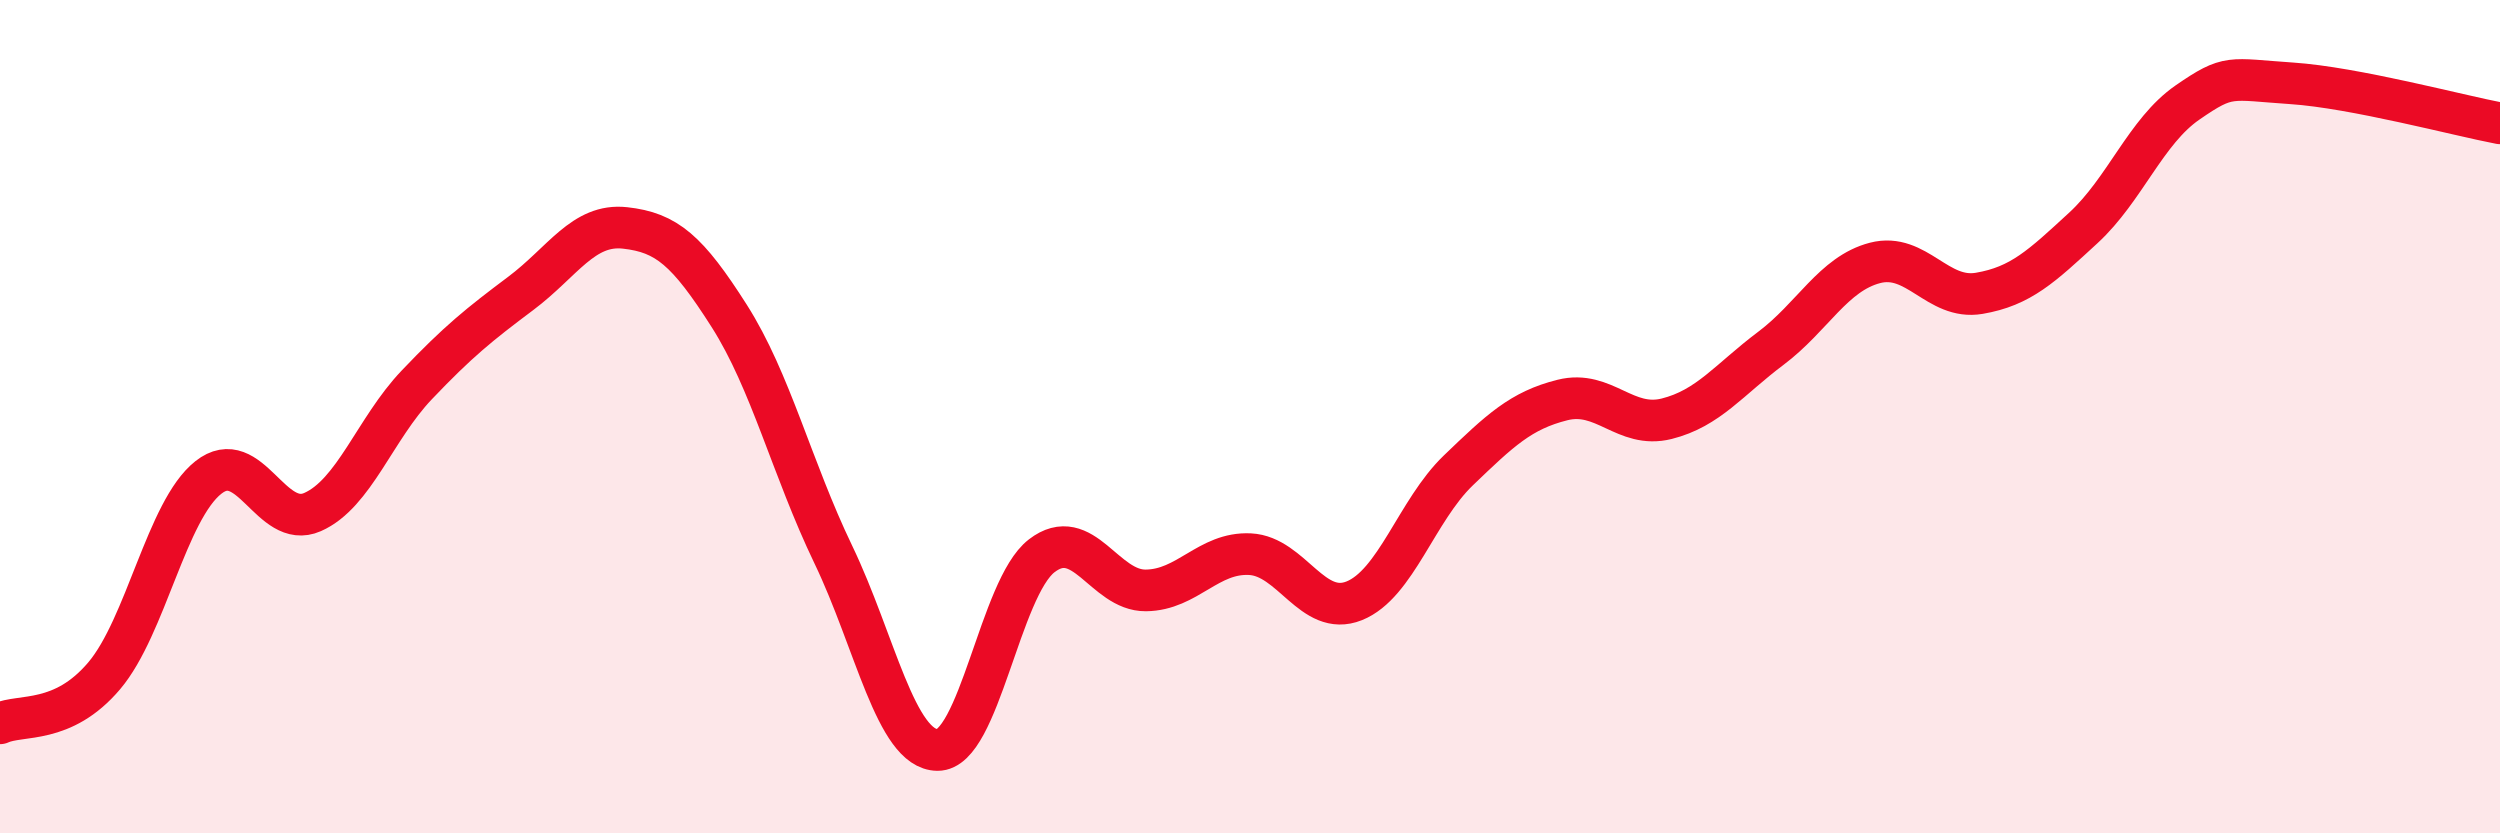 
    <svg width="60" height="20" viewBox="0 0 60 20" xmlns="http://www.w3.org/2000/svg">
      <path
        d="M 0,17.36 C 0.5,17.13 1.5,17.4 2.5,16.22 C 3.5,15.04 4,12.25 5,11.46 C 6,10.67 6.5,12.73 7.5,12.29 C 8.5,11.85 9,10.29 10,9.24 C 11,8.19 11.5,7.79 12.5,7.04 C 13.5,6.29 14,5.36 15,5.47 C 16,5.58 16.5,6.01 17.5,7.58 C 18.5,9.15 19,11.23 20,13.31 C 21,15.39 21.5,17.99 22.5,18 C 23.5,18.01 24,14.11 25,13.34 C 26,12.57 26.5,14.18 27.5,14.17 C 28.5,14.16 29,13.25 30,13.3 C 31,13.35 31.5,14.82 32.5,14.42 C 33.5,14.02 34,12.25 35,11.29 C 36,10.33 36.5,9.85 37.5,9.6 C 38.5,9.35 39,10.3 40,10.05 C 41,9.8 41.5,9.11 42.5,8.36 C 43.5,7.61 44,6.57 45,6.31 C 46,6.05 46.5,7.21 47.5,7.04 C 48.5,6.87 49,6.39 50,5.47 C 51,4.55 51.5,3.15 52.5,2.46 C 53.5,1.77 53.5,1.9 55,2 C 56.5,2.1 59,2.77 60,2.96L60 20L0 20Z"
        fill="#EB0A25"
        opacity="0.1"
        stroke-linecap="round"
        stroke-linejoin="round"
      />
      <path
        d="M 0,17.36 C 0.5,17.13 1.5,17.4 2.5,16.22 C 3.5,15.04 4,12.25 5,11.46 C 6,10.67 6.5,12.73 7.5,12.29 C 8.5,11.85 9,10.29 10,9.24 C 11,8.19 11.5,7.79 12.5,7.04 C 13.5,6.29 14,5.36 15,5.47 C 16,5.58 16.5,6.01 17.5,7.58 C 18.5,9.15 19,11.23 20,13.31 C 21,15.39 21.5,17.99 22.5,18 C 23.5,18.01 24,14.11 25,13.34 C 26,12.57 26.5,14.18 27.5,14.17 C 28.5,14.16 29,13.25 30,13.3 C 31,13.35 31.5,14.82 32.5,14.42 C 33.5,14.02 34,12.25 35,11.29 C 36,10.33 36.5,9.85 37.5,9.6 C 38.5,9.35 39,10.3 40,10.05 C 41,9.8 41.5,9.11 42.5,8.36 C 43.5,7.61 44,6.57 45,6.31 C 46,6.05 46.5,7.21 47.5,7.04 C 48.5,6.87 49,6.39 50,5.47 C 51,4.55 51.5,3.15 52.5,2.46 C 53.5,1.77 53.5,1.9 55,2 C 56.5,2.1 59,2.77 60,2.96"
        stroke="#EB0A25"
        stroke-width="1"
        fill="none"
        stroke-linecap="round"
        stroke-linejoin="round"
      />
    </svg>
  